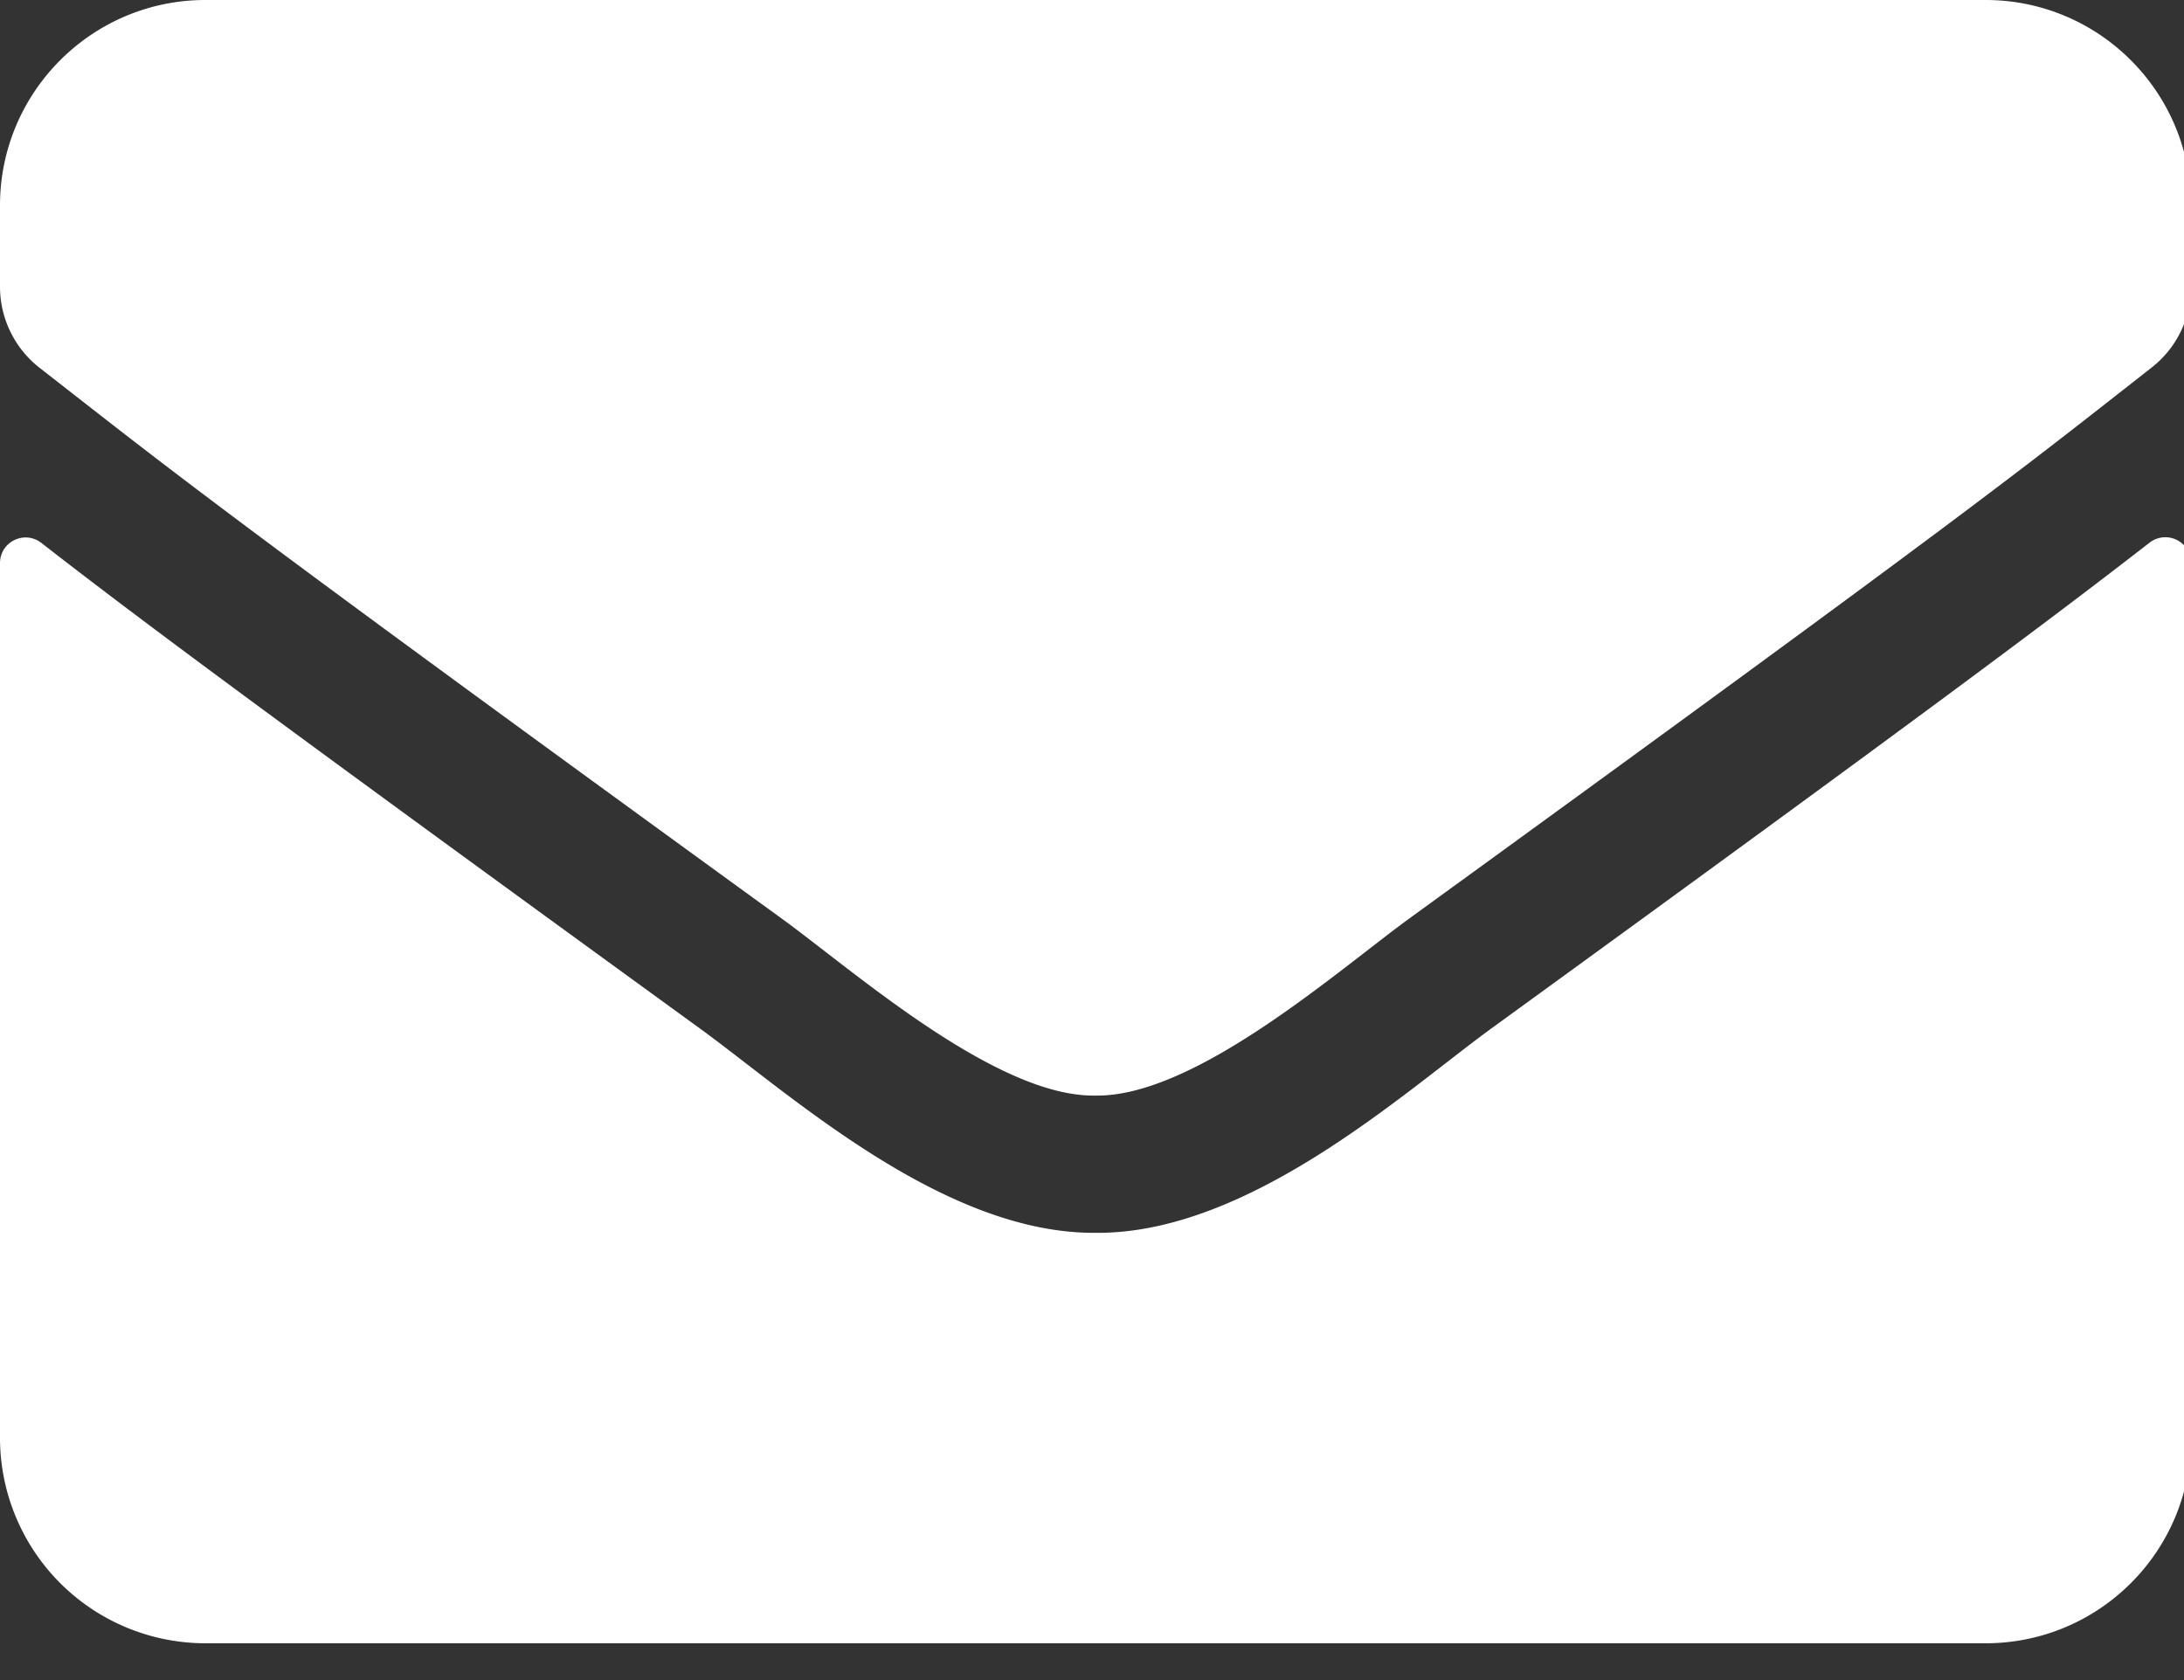 <svg xmlns="http://www.w3.org/2000/svg" width="13" height="10" viewBox="0 0 13 10"><rect x="0" y="0" width="13" height="10" fill="#333333" stroke="none"/><path fill="#fff" d="M4.651 5.466C1.271 3.013 1.014 2.796.234 2.188A.613.613 0 0 1 0 1.707v-.484C0 .548.548 0 1.223 0h10.596c.675 0 1.223.548 1.223 1.223v.484a.61.61 0 0 1-.235.481c-.78.611-1.036.825-4.417 3.278-.427.311-1.278 1.065-1.87 1.055-.59.01-1.44-.744-1.869-1.055zm8.144-2.236a.153.153 0 0 1 .247.12v5.209c0 .675-.548 1.222-1.223 1.222H1.223A1.223 1.223 0 0 1 0 8.56V3.352c0-.127.145-.199.247-.12.57.444 1.327 1.007 3.925 2.894.538.392 1.445 1.218 2.349 1.212.91.008 1.834-.835 2.35-1.212 2.599-1.887 3.353-2.453 3.924-2.896z"/></svg>